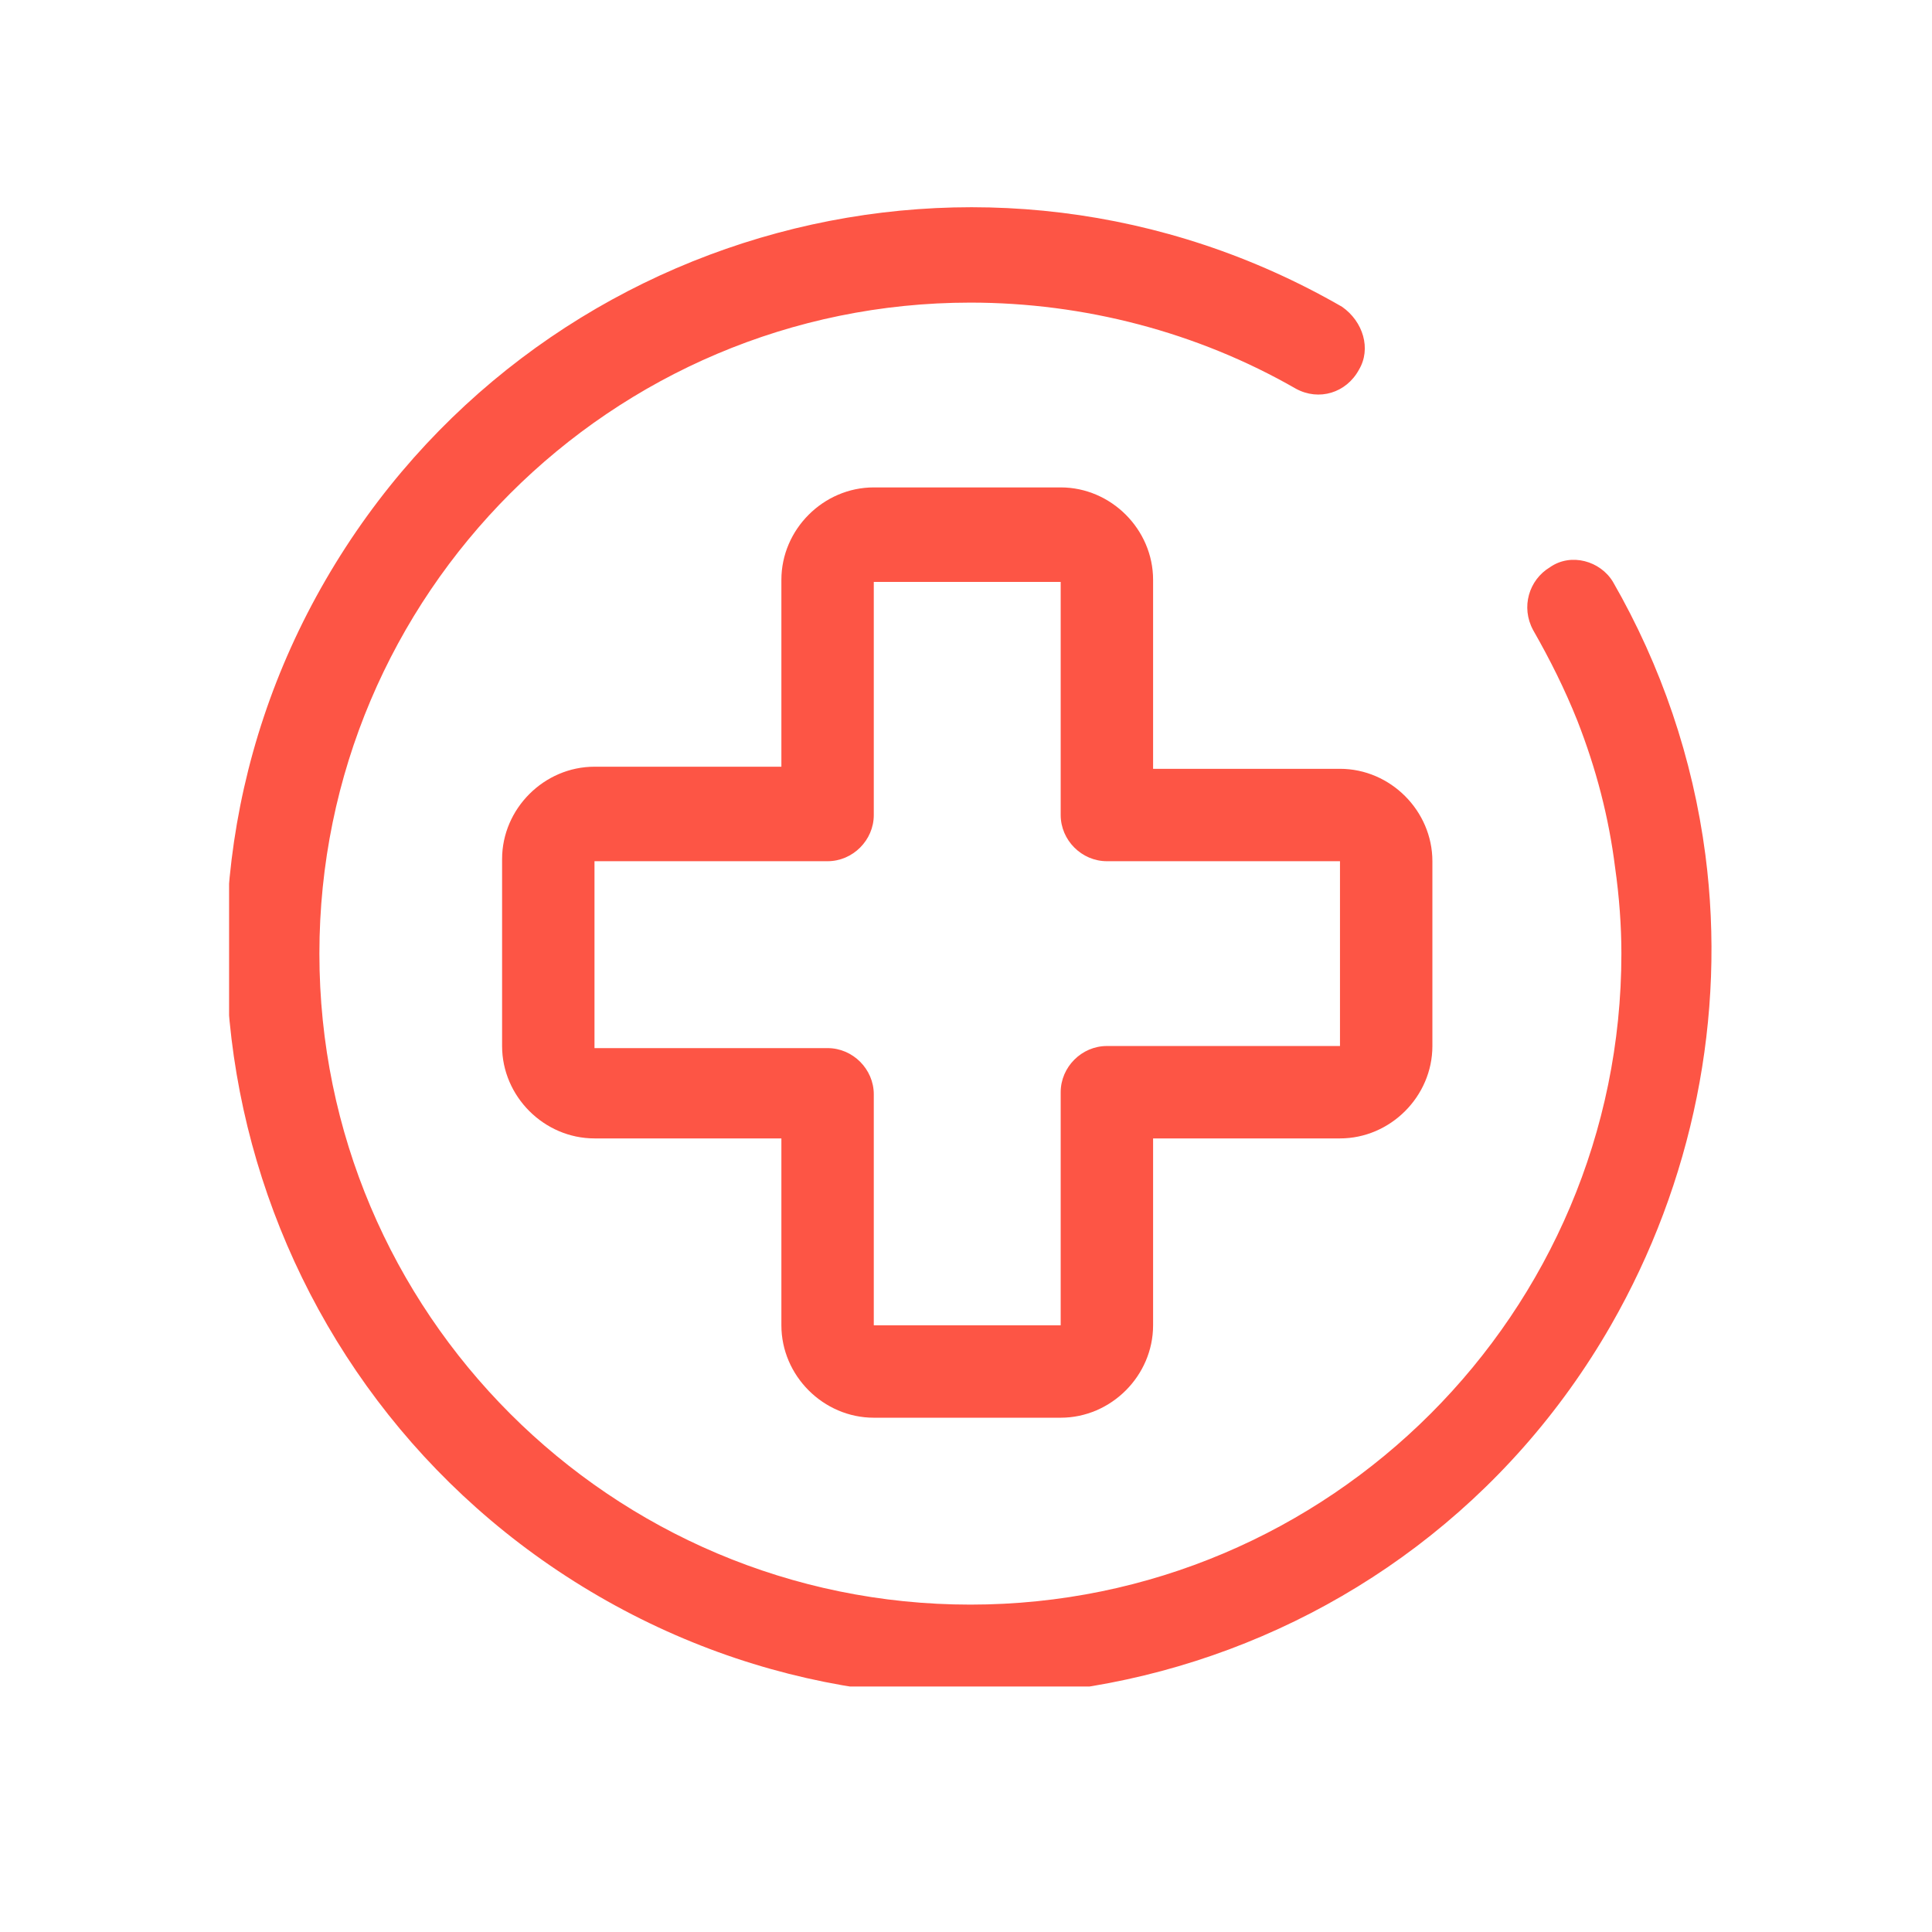 <?xml version="1.0" encoding="UTF-8"?> <svg xmlns="http://www.w3.org/2000/svg" xmlns:xlink="http://www.w3.org/1999/xlink" viewBox="0 0 92 92"><clipPath id="a"><path d="m10.9 9.3h71v71h-71z"></path></clipPath><g clip-path="url(#a)" fill="#fd5545" transform="translate(.009 .01)"><path d="m54.9 36.5v-8.9c0-2.4-2-4.4-4.4-4.4h-8.9c-2.4 0-4.4 2-4.4 4.4v8.9h-8.9c-2.4 0-4.4 2-4.4 4.4v8.9c0 2.4 2 4.4 4.4 4.4h8.9v8.9c0 2.4 2 4.4 4.4 4.4h8.9c2.4 0 4.4-2 4.4-4.4v-8.9h8.9c2.4 0 4.4-2 4.4-4.4v-8.8c0-2.4-2-4.4-4.4-4.4h-8.9zm8.8 13.3h-11c-1.2 0-2.2 1-2.2 2.2v11.1h-8.9v-11c0-1.2-1-2.2-2.2-2.2h-11.1v-8.9h11.1c1.2 0 2.2-1 2.2-2.2v-11.1h8.9v11.1c0 1.2 1 2.2 2.2 2.2h11.1v8.8z"></path><path d="m81.2 40.7c-.6-4.6-2.1-9-4.4-13-.6-1-2-1.4-3-.7-1 .6-1.4 1.9-.8 3 .8 1.4 1.5 2.8 2.1 4.3.9 2.3 1.5 4.6 1.8 7 .2 1.4.3 2.8.3 4.1 0 17.1-13.9 31-31 31s-31-13.9-31-31 13.9-31 31-31c5.4 0 10.8 1.4 15.5 4.1 1.1.6 2.4.2 3-.9.6-1 .2-2.3-.8-3-17-9.8-38.6-3.9-48.4 13s-3.9 38.6 13 48.4 38.5 4 48.2-12.9c3.9-6.8 5.5-14.7 4.5-22.4"></path></g></svg> 